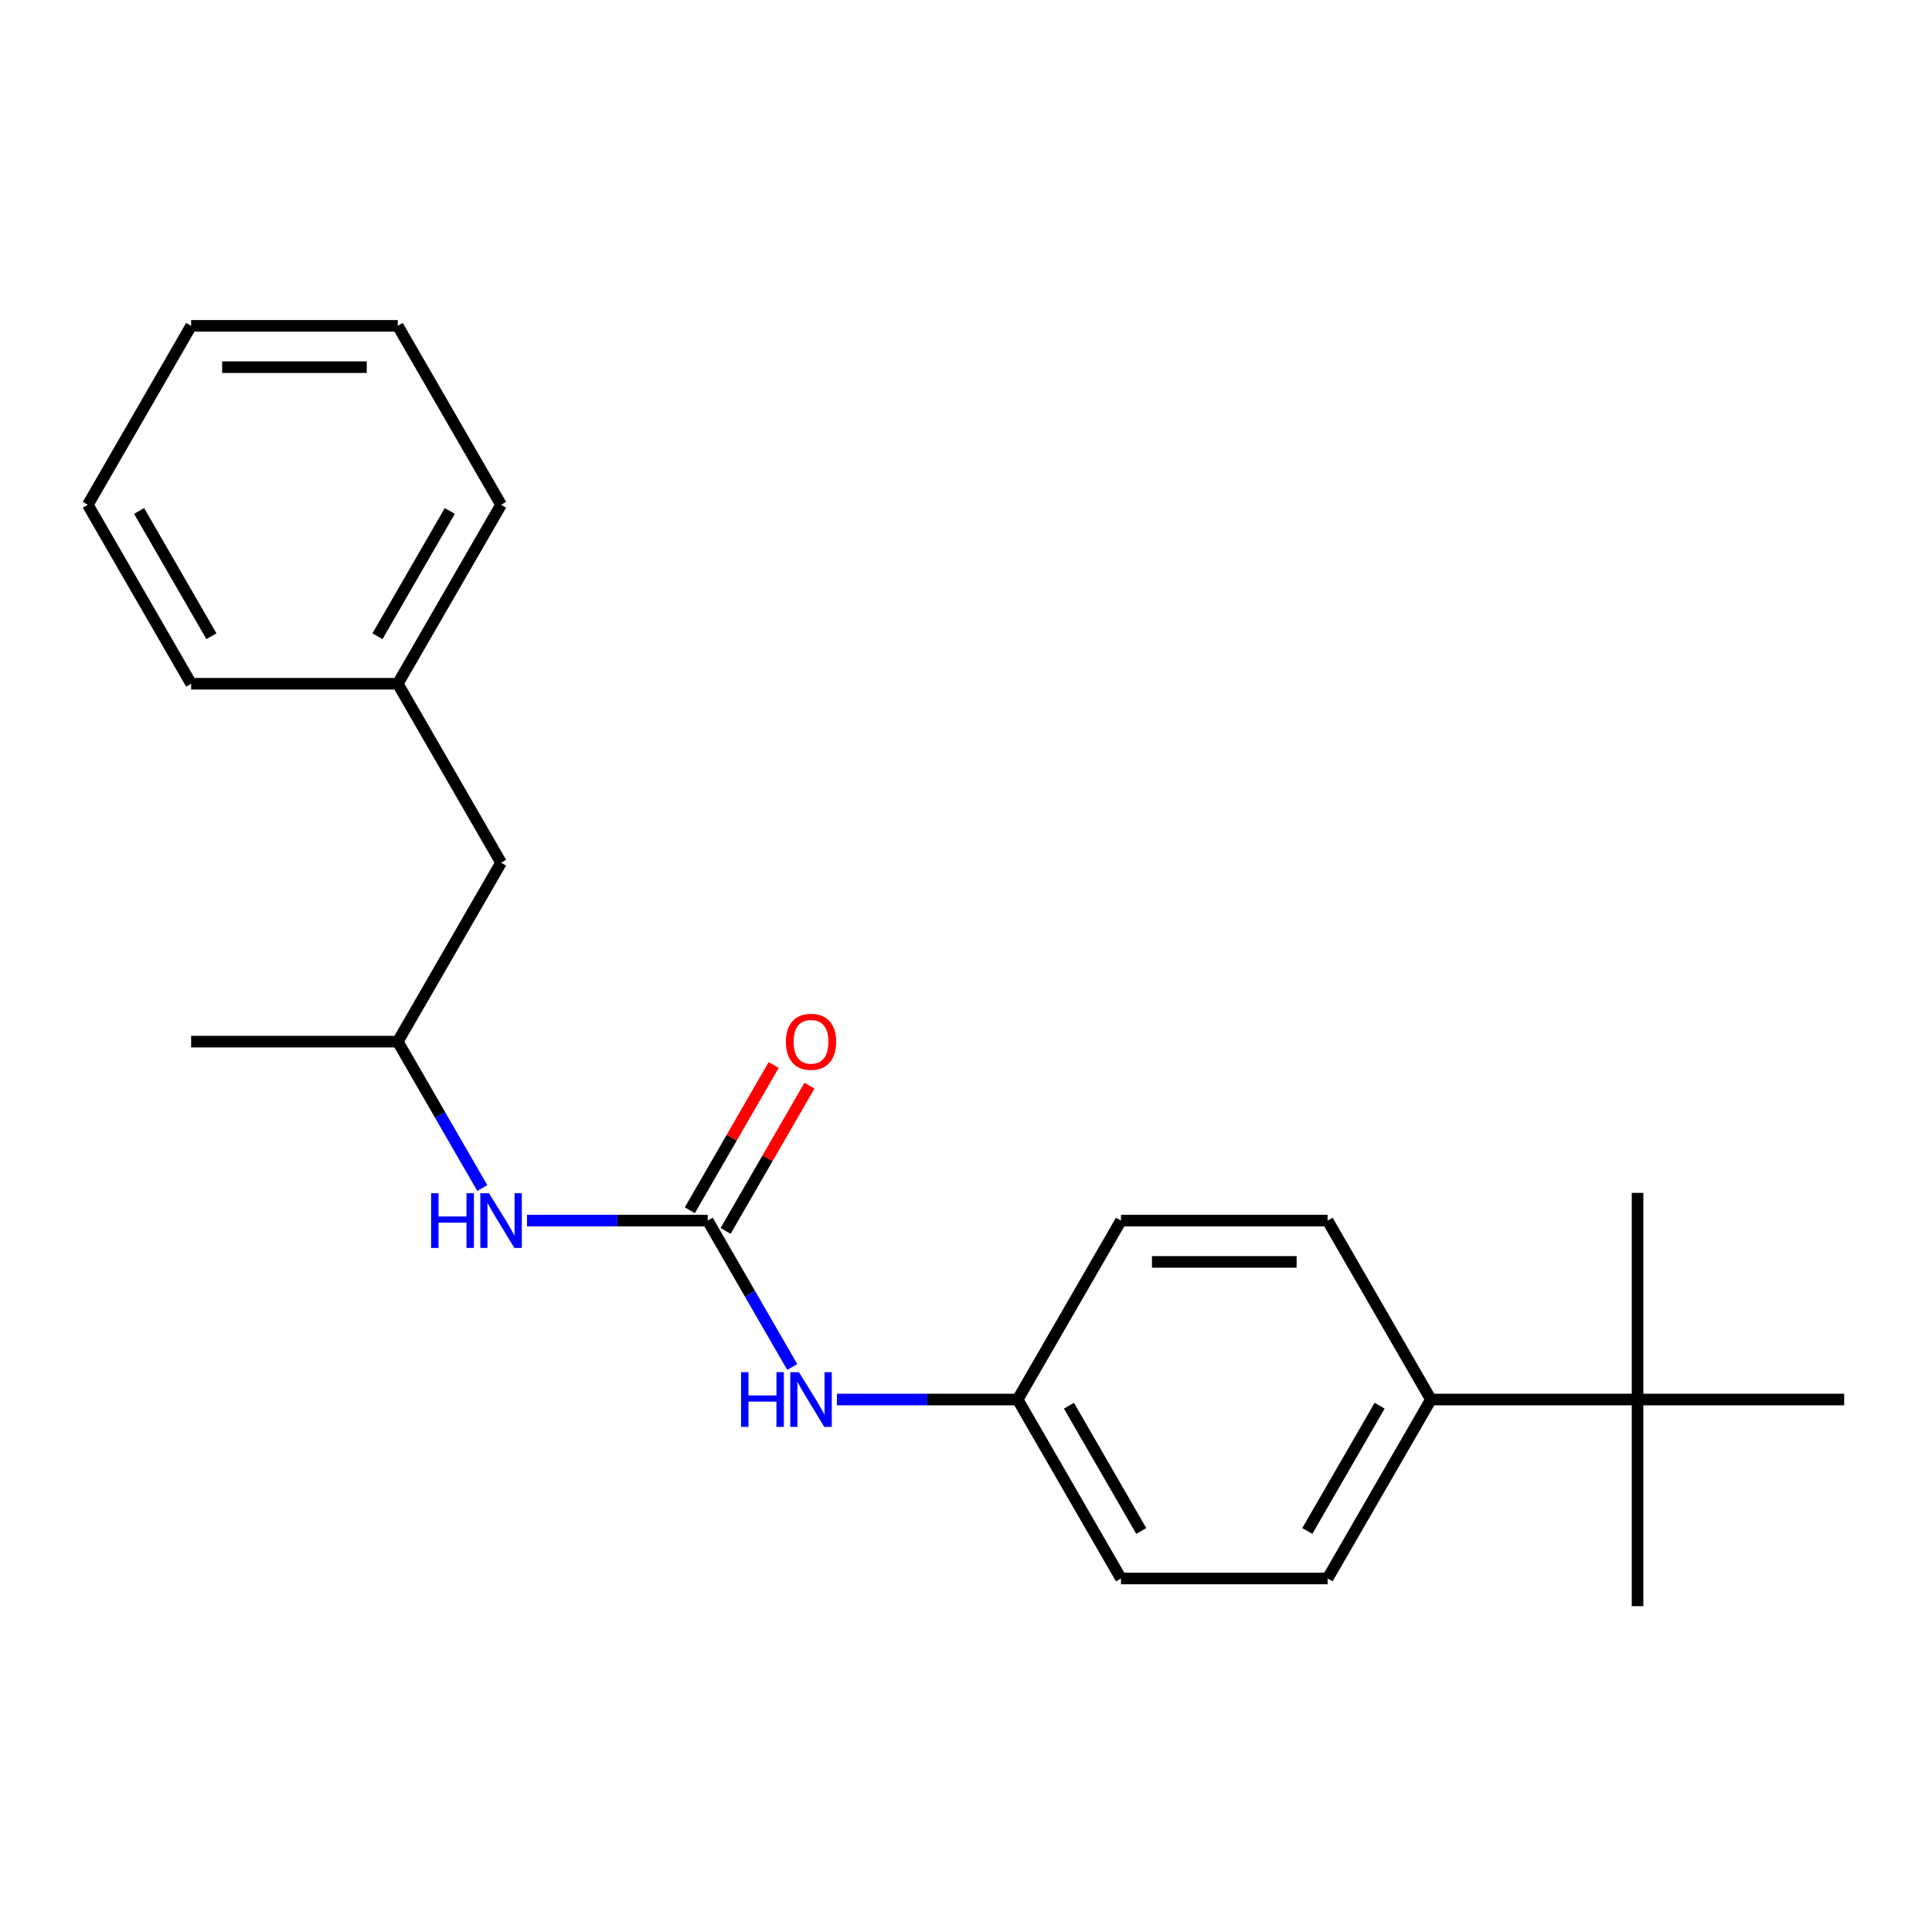 <?xml version='1.0' encoding='iso-8859-1'?>
<svg version='1.1' baseProfile='full'
              xmlns='http://www.w3.org/2000/svg'
                      xmlns:rdkit='http://www.rdkit.org/xml'
                      xmlns:xlink='http://www.w3.org/1999/xlink'
                  xml:space='preserve'
width='1000px' height='1000px' viewBox='0 0 1000 1000'>
<!-- END OF HEADER -->
<rect style='opacity:1.0;fill:#FFFFFF;stroke:none' width='1000' height='1000' x='0' y='0'> </rect>
<path class='bond-0' d='M 366.31,631.77 L 388.189,669.665' style='fill:none;fill-rule:evenodd;stroke:#000000;stroke-width:6px;stroke-linecap:butt;stroke-linejoin:miter;stroke-opacity:1' />
<path class='bond-0' d='M 388.189,669.665 L 410.067,707.559' style='fill:none;fill-rule:evenodd;stroke:#0000FF;stroke-width:6px;stroke-linecap:butt;stroke-linejoin:miter;stroke-opacity:1' />
<path class='bond-1' d='M 366.31,631.77 L 319.541,631.77' style='fill:none;fill-rule:evenodd;stroke:#000000;stroke-width:6px;stroke-linecap:butt;stroke-linejoin:miter;stroke-opacity:1' />
<path class='bond-1' d='M 319.541,631.77 L 272.772,631.77' style='fill:none;fill-rule:evenodd;stroke:#0000FF;stroke-width:6px;stroke-linecap:butt;stroke-linejoin:miter;stroke-opacity:1' />
<path class='bond-4' d='M 375.572,637.118 L 397.278,599.523' style='fill:none;fill-rule:evenodd;stroke:#000000;stroke-width:6px;stroke-linecap:butt;stroke-linejoin:miter;stroke-opacity:1' />
<path class='bond-4' d='M 397.278,599.523 L 418.983,561.928' style='fill:none;fill-rule:evenodd;stroke:#FF0000;stroke-width:6px;stroke-linecap:butt;stroke-linejoin:miter;stroke-opacity:1' />
<path class='bond-4' d='M 357.048,626.423 L 378.753,588.828' style='fill:none;fill-rule:evenodd;stroke:#000000;stroke-width:6px;stroke-linecap:butt;stroke-linejoin:miter;stroke-opacity:1' />
<path class='bond-4' d='M 378.753,588.828 L 400.458,551.233' style='fill:none;fill-rule:evenodd;stroke:#FF0000;stroke-width:6px;stroke-linecap:butt;stroke-linejoin:miter;stroke-opacity:1' />
<path class='bond-7' d='M 433.2,724.393 L 479.969,724.393' style='fill:none;fill-rule:evenodd;stroke:#0000FF;stroke-width:6px;stroke-linecap:butt;stroke-linejoin:miter;stroke-opacity:1' />
<path class='bond-7' d='M 479.969,724.393 L 526.738,724.393' style='fill:none;fill-rule:evenodd;stroke:#000000;stroke-width:6px;stroke-linecap:butt;stroke-linejoin:miter;stroke-opacity:1' />
<path class='bond-8' d='M 249.639,614.936 L 227.761,577.042' style='fill:none;fill-rule:evenodd;stroke:#0000FF;stroke-width:6px;stroke-linecap:butt;stroke-linejoin:miter;stroke-opacity:1' />
<path class='bond-8' d='M 227.761,577.042 L 205.882,539.147' style='fill:none;fill-rule:evenodd;stroke:#000000;stroke-width:6px;stroke-linecap:butt;stroke-linejoin:miter;stroke-opacity:1' />
<path class='bond-2' d='M 847.594,724.393 L 740.642,724.393' style='fill:none;fill-rule:evenodd;stroke:#000000;stroke-width:6px;stroke-linecap:butt;stroke-linejoin:miter;stroke-opacity:1' />
<path class='bond-13' d='M 847.594,724.393 L 847.594,831.345' style='fill:none;fill-rule:evenodd;stroke:#000000;stroke-width:6px;stroke-linecap:butt;stroke-linejoin:miter;stroke-opacity:1' />
<path class='bond-14' d='M 847.594,724.393 L 847.594,617.441' style='fill:none;fill-rule:evenodd;stroke:#000000;stroke-width:6px;stroke-linecap:butt;stroke-linejoin:miter;stroke-opacity:1' />
<path class='bond-15' d='M 847.594,724.393 L 954.545,724.393' style='fill:none;fill-rule:evenodd;stroke:#000000;stroke-width:6px;stroke-linecap:butt;stroke-linejoin:miter;stroke-opacity:1' />
<path class='bond-3' d='M 740.642,724.393 L 687.166,817.016' style='fill:none;fill-rule:evenodd;stroke:#000000;stroke-width:6px;stroke-linecap:butt;stroke-linejoin:miter;stroke-opacity:1' />
<path class='bond-3' d='M 714.096,727.591 L 676.663,792.428' style='fill:none;fill-rule:evenodd;stroke:#000000;stroke-width:6px;stroke-linecap:butt;stroke-linejoin:miter;stroke-opacity:1' />
<path class='bond-22' d='M 740.642,724.393 L 687.166,631.77' style='fill:none;fill-rule:evenodd;stroke:#000000;stroke-width:6px;stroke-linecap:butt;stroke-linejoin:miter;stroke-opacity:1' />
<path class='bond-5' d='M 687.166,817.016 L 580.214,817.016' style='fill:none;fill-rule:evenodd;stroke:#000000;stroke-width:6px;stroke-linecap:butt;stroke-linejoin:miter;stroke-opacity:1' />
<path class='bond-6' d='M 687.166,631.77 L 580.214,631.77' style='fill:none;fill-rule:evenodd;stroke:#000000;stroke-width:6px;stroke-linecap:butt;stroke-linejoin:miter;stroke-opacity:1' />
<path class='bond-6' d='M 671.123,653.161 L 596.257,653.161' style='fill:none;fill-rule:evenodd;stroke:#000000;stroke-width:6px;stroke-linecap:butt;stroke-linejoin:miter;stroke-opacity:1' />
<path class='bond-10' d='M 526.738,724.393 L 580.214,631.77' style='fill:none;fill-rule:evenodd;stroke:#000000;stroke-width:6px;stroke-linecap:butt;stroke-linejoin:miter;stroke-opacity:1' />
<path class='bond-11' d='M 526.738,724.393 L 580.214,817.016' style='fill:none;fill-rule:evenodd;stroke:#000000;stroke-width:6px;stroke-linecap:butt;stroke-linejoin:miter;stroke-opacity:1' />
<path class='bond-11' d='M 553.284,727.591 L 590.717,792.428' style='fill:none;fill-rule:evenodd;stroke:#000000;stroke-width:6px;stroke-linecap:butt;stroke-linejoin:miter;stroke-opacity:1' />
<path class='bond-9' d='M 205.882,539.147 L 259.358,446.524' style='fill:none;fill-rule:evenodd;stroke:#000000;stroke-width:6px;stroke-linecap:butt;stroke-linejoin:miter;stroke-opacity:1' />
<path class='bond-16' d='M 205.882,539.147 L 98.93,539.147' style='fill:none;fill-rule:evenodd;stroke:#000000;stroke-width:6px;stroke-linecap:butt;stroke-linejoin:miter;stroke-opacity:1' />
<path class='bond-12' d='M 259.358,446.524 L 205.882,353.901' style='fill:none;fill-rule:evenodd;stroke:#000000;stroke-width:6px;stroke-linecap:butt;stroke-linejoin:miter;stroke-opacity:1' />
<path class='bond-17' d='M 205.882,353.901 L 259.358,261.278' style='fill:none;fill-rule:evenodd;stroke:#000000;stroke-width:6px;stroke-linecap:butt;stroke-linejoin:miter;stroke-opacity:1' />
<path class='bond-17' d='M 195.379,329.312 L 232.812,264.476' style='fill:none;fill-rule:evenodd;stroke:#000000;stroke-width:6px;stroke-linecap:butt;stroke-linejoin:miter;stroke-opacity:1' />
<path class='bond-18' d='M 205.882,353.901 L 98.93,353.901' style='fill:none;fill-rule:evenodd;stroke:#000000;stroke-width:6px;stroke-linecap:butt;stroke-linejoin:miter;stroke-opacity:1' />
<path class='bond-20' d='M 259.358,261.278 L 205.882,168.655' style='fill:none;fill-rule:evenodd;stroke:#000000;stroke-width:6px;stroke-linecap:butt;stroke-linejoin:miter;stroke-opacity:1' />
<path class='bond-19' d='M 98.93,353.901 L 45.455,261.278' style='fill:none;fill-rule:evenodd;stroke:#000000;stroke-width:6px;stroke-linecap:butt;stroke-linejoin:miter;stroke-opacity:1' />
<path class='bond-19' d='M 109.434,329.312 L 72.001,264.476' style='fill:none;fill-rule:evenodd;stroke:#000000;stroke-width:6px;stroke-linecap:butt;stroke-linejoin:miter;stroke-opacity:1' />
<path class='bond-21' d='M 45.455,261.278 L 98.93,168.655' style='fill:none;fill-rule:evenodd;stroke:#000000;stroke-width:6px;stroke-linecap:butt;stroke-linejoin:miter;stroke-opacity:1' />
<path class='bond-23' d='M 205.882,168.655 L 98.93,168.655' style='fill:none;fill-rule:evenodd;stroke:#000000;stroke-width:6px;stroke-linecap:butt;stroke-linejoin:miter;stroke-opacity:1' />
<path class='bond-23' d='M 189.84,190.045 L 114.973,190.045' style='fill:none;fill-rule:evenodd;stroke:#000000;stroke-width:6px;stroke-linecap:butt;stroke-linejoin:miter;stroke-opacity:1' />
<path  class='atom-1' d='M 383.566 710.233
L 387.406 710.233
L 387.406 722.273
L 401.886 722.273
L 401.886 710.233
L 405.726 710.233
L 405.726 738.553
L 401.886 738.553
L 401.886 725.473
L 387.406 725.473
L 387.406 738.553
L 383.566 738.553
L 383.566 710.233
' fill='#0000FF'/>
<path  class='atom-1' d='M 413.526 710.233
L 422.806 725.233
Q 423.726 726.713, 425.206 729.393
Q 426.686 732.073, 426.766 732.233
L 426.766 710.233
L 430.526 710.233
L 430.526 738.553
L 426.646 738.553
L 416.686 722.153
Q 415.526 720.233, 414.286 718.033
Q 413.086 715.833, 412.726 715.153
L 412.726 738.553
L 409.046 738.553
L 409.046 710.233
L 413.526 710.233
' fill='#0000FF'/>
<path  class='atom-2' d='M 223.138 617.61
L 226.978 617.61
L 226.978 629.65
L 241.458 629.65
L 241.458 617.61
L 245.298 617.61
L 245.298 645.93
L 241.458 645.93
L 241.458 632.85
L 226.978 632.85
L 226.978 645.93
L 223.138 645.93
L 223.138 617.61
' fill='#0000FF'/>
<path  class='atom-2' d='M 253.098 617.61
L 262.378 632.61
Q 263.298 634.09, 264.778 636.77
Q 266.258 639.45, 266.338 639.61
L 266.338 617.61
L 270.098 617.61
L 270.098 645.93
L 266.218 645.93
L 256.258 629.53
Q 255.098 627.61, 253.858 625.41
Q 252.658 623.21, 252.298 622.53
L 252.298 645.93
L 248.618 645.93
L 248.618 617.61
L 253.098 617.61
' fill='#0000FF'/>
<path  class='atom-5' d='M 406.786 539.227
Q 406.786 532.427, 410.146 528.627
Q 413.506 524.827, 419.786 524.827
Q 426.066 524.827, 429.426 528.627
Q 432.786 532.427, 432.786 539.227
Q 432.786 546.107, 429.386 550.027
Q 425.986 553.907, 419.786 553.907
Q 413.546 553.907, 410.146 550.027
Q 406.786 546.147, 406.786 539.227
M 419.786 550.707
Q 424.106 550.707, 426.426 547.827
Q 428.786 544.907, 428.786 539.227
Q 428.786 533.667, 426.426 530.867
Q 424.106 528.027, 419.786 528.027
Q 415.466 528.027, 413.106 530.827
Q 410.786 533.627, 410.786 539.227
Q 410.786 544.947, 413.106 547.827
Q 415.466 550.707, 419.786 550.707
' fill='#FF0000'/>
</svg>
